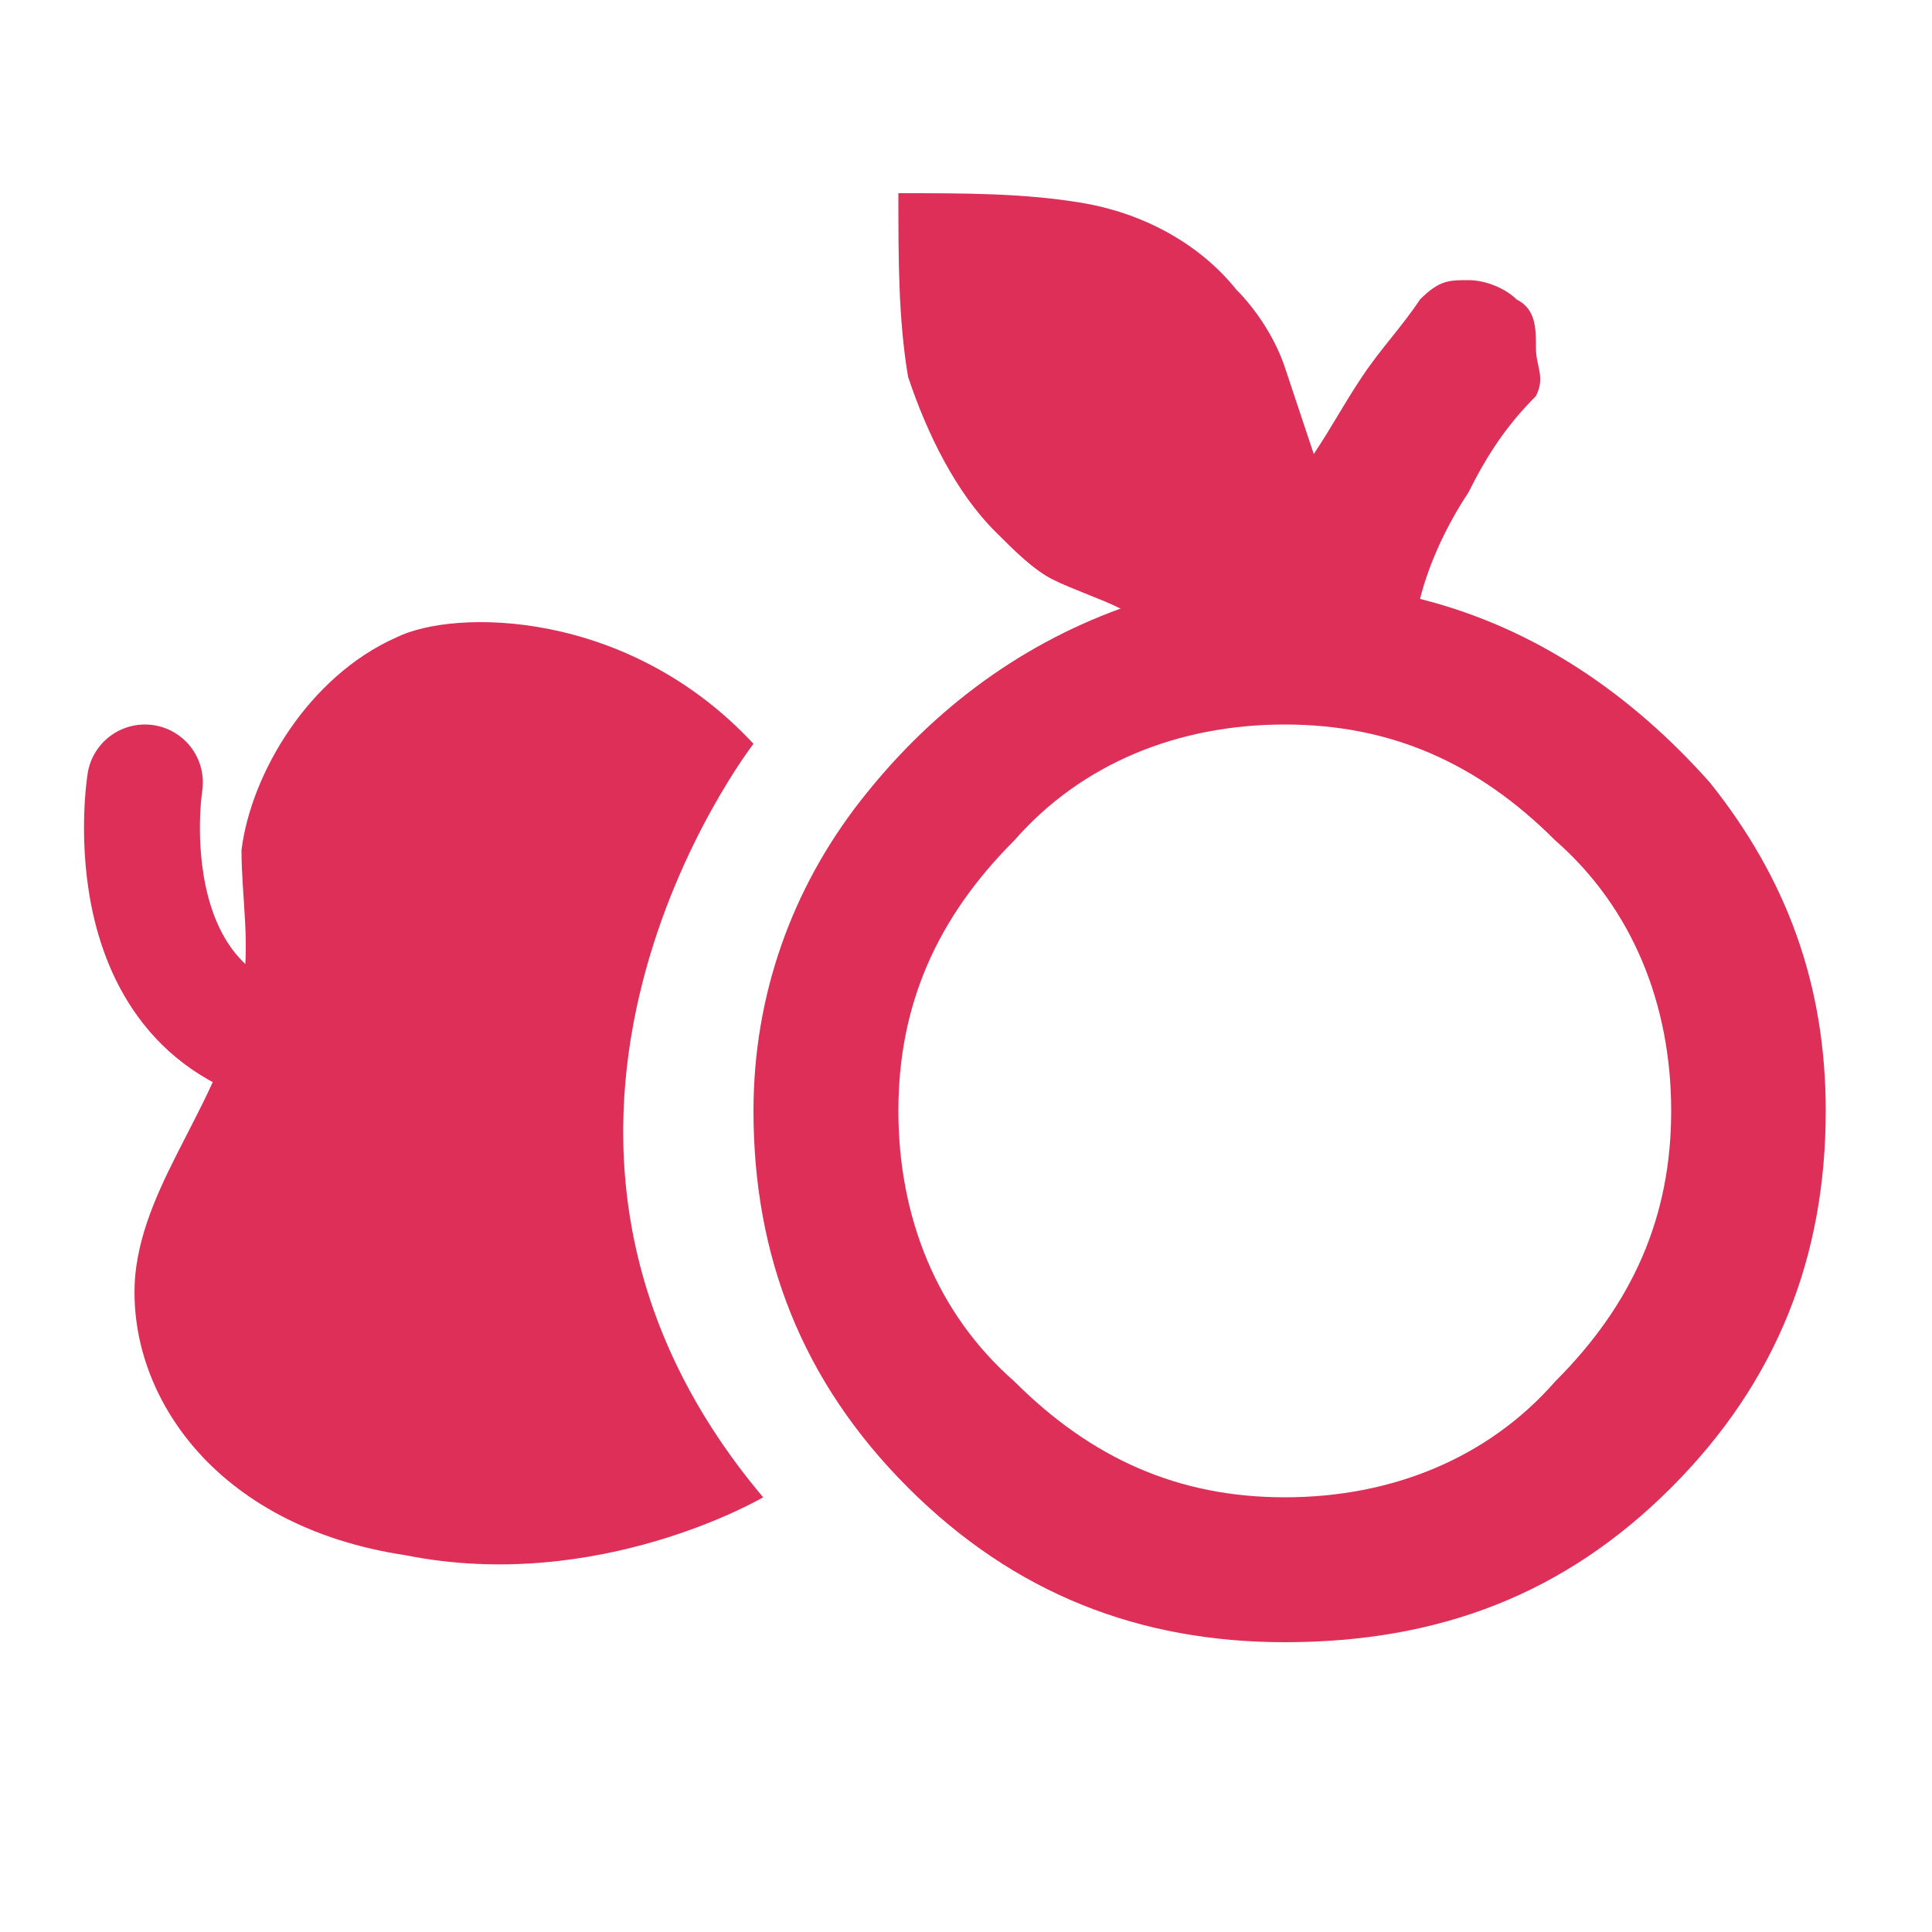 <?xml version="1.0" encoding="utf-8"?>
<!-- Generator: Adobe Illustrator 28.0.0, SVG Export Plug-In . SVG Version: 6.00 Build 0)  -->
<svg version="1.1" id="Layer_1" xmlns="http://www.w3.org/2000/svg" xmlns:xlink="http://www.w3.org/1999/xlink" x="0px" y="0px"
	 viewBox="0 0 20 20" style="enable-background:new 0 0 20 20;" xml:space="preserve">
<style type="text/css">
	.st0{fill:#DD2F58;}
	.st1{fill:none;stroke:#DD2F58;stroke-width:1.2;stroke-linecap:round;stroke-miterlimit:10;}
</style>
<path class="st0" d="M13.3,17c-1.5,0-2.8-0.5-3.9-1.6c-1.1-1.1-1.6-2.4-1.6-3.9c0-1.2,0.4-2.3,1.1-3.2s1.6-1.6,2.7-2
	c-0.2-0.1-0.5-0.2-0.7-0.3c-0.2-0.1-0.4-0.3-0.6-0.5c-0.4-0.4-0.7-1-0.9-1.6C9.3,3.3,9.3,2.7,9.3,2C10,2,10.6,2,11.2,2.1
	c0.6,0.1,1.2,0.4,1.6,0.9c0.2,0.2,0.4,0.5,0.5,0.8s0.2,0.6,0.3,0.9c0.2-0.3,0.3-0.5,0.5-0.8s0.4-0.5,0.6-0.8
	c0.2-0.2,0.3-0.2,0.5-0.2c0.2,0,0.4,0.1,0.5,0.2c0.2,0.1,0.2,0.3,0.2,0.5S16,3.9,15.9,4.1c-0.3,0.3-0.5,0.6-0.7,1
	c-0.2,0.3-0.4,0.7-0.5,1.1c1.2,0.3,2.2,1,3,1.9c0.8,1,1.2,2.1,1.2,3.4c0,1.5-0.5,2.8-1.6,3.9C16.2,16.5,14.9,17,13.3,17z M13.3,15.5
	c1.1,0,2.1-0.4,2.8-1.2c0.8-0.8,1.2-1.7,1.2-2.8c0-1.1-0.4-2.1-1.2-2.8c-0.8-0.8-1.7-1.2-2.8-1.2c-1.1,0-2.1,0.4-2.8,1.2
	c-0.8,0.8-1.2,1.7-1.2,2.8c0,1.1,0.4,2.1,1.2,2.8C11.3,15.1,12.2,15.5,13.3,15.5z"/>
<path class="st0" d="M7.8,7.7c0,0-3.1,4,0.1,7.8c0,0-1.7,1-3.7,0.6c-2-0.3-2.9-1.7-2.8-2.9c0.1-1,0.9-1.8,1.1-2.9c0.1-0.5,0-1,0-1.5
	C2.6,8,3.2,7,4.1,6.6C4.7,6.3,6.5,6.3,7.8,7.7z"/>
<path class="st1" d="M1.5,8.1c0,0-0.4,2.5,1.7,2.8"/>
</svg>
